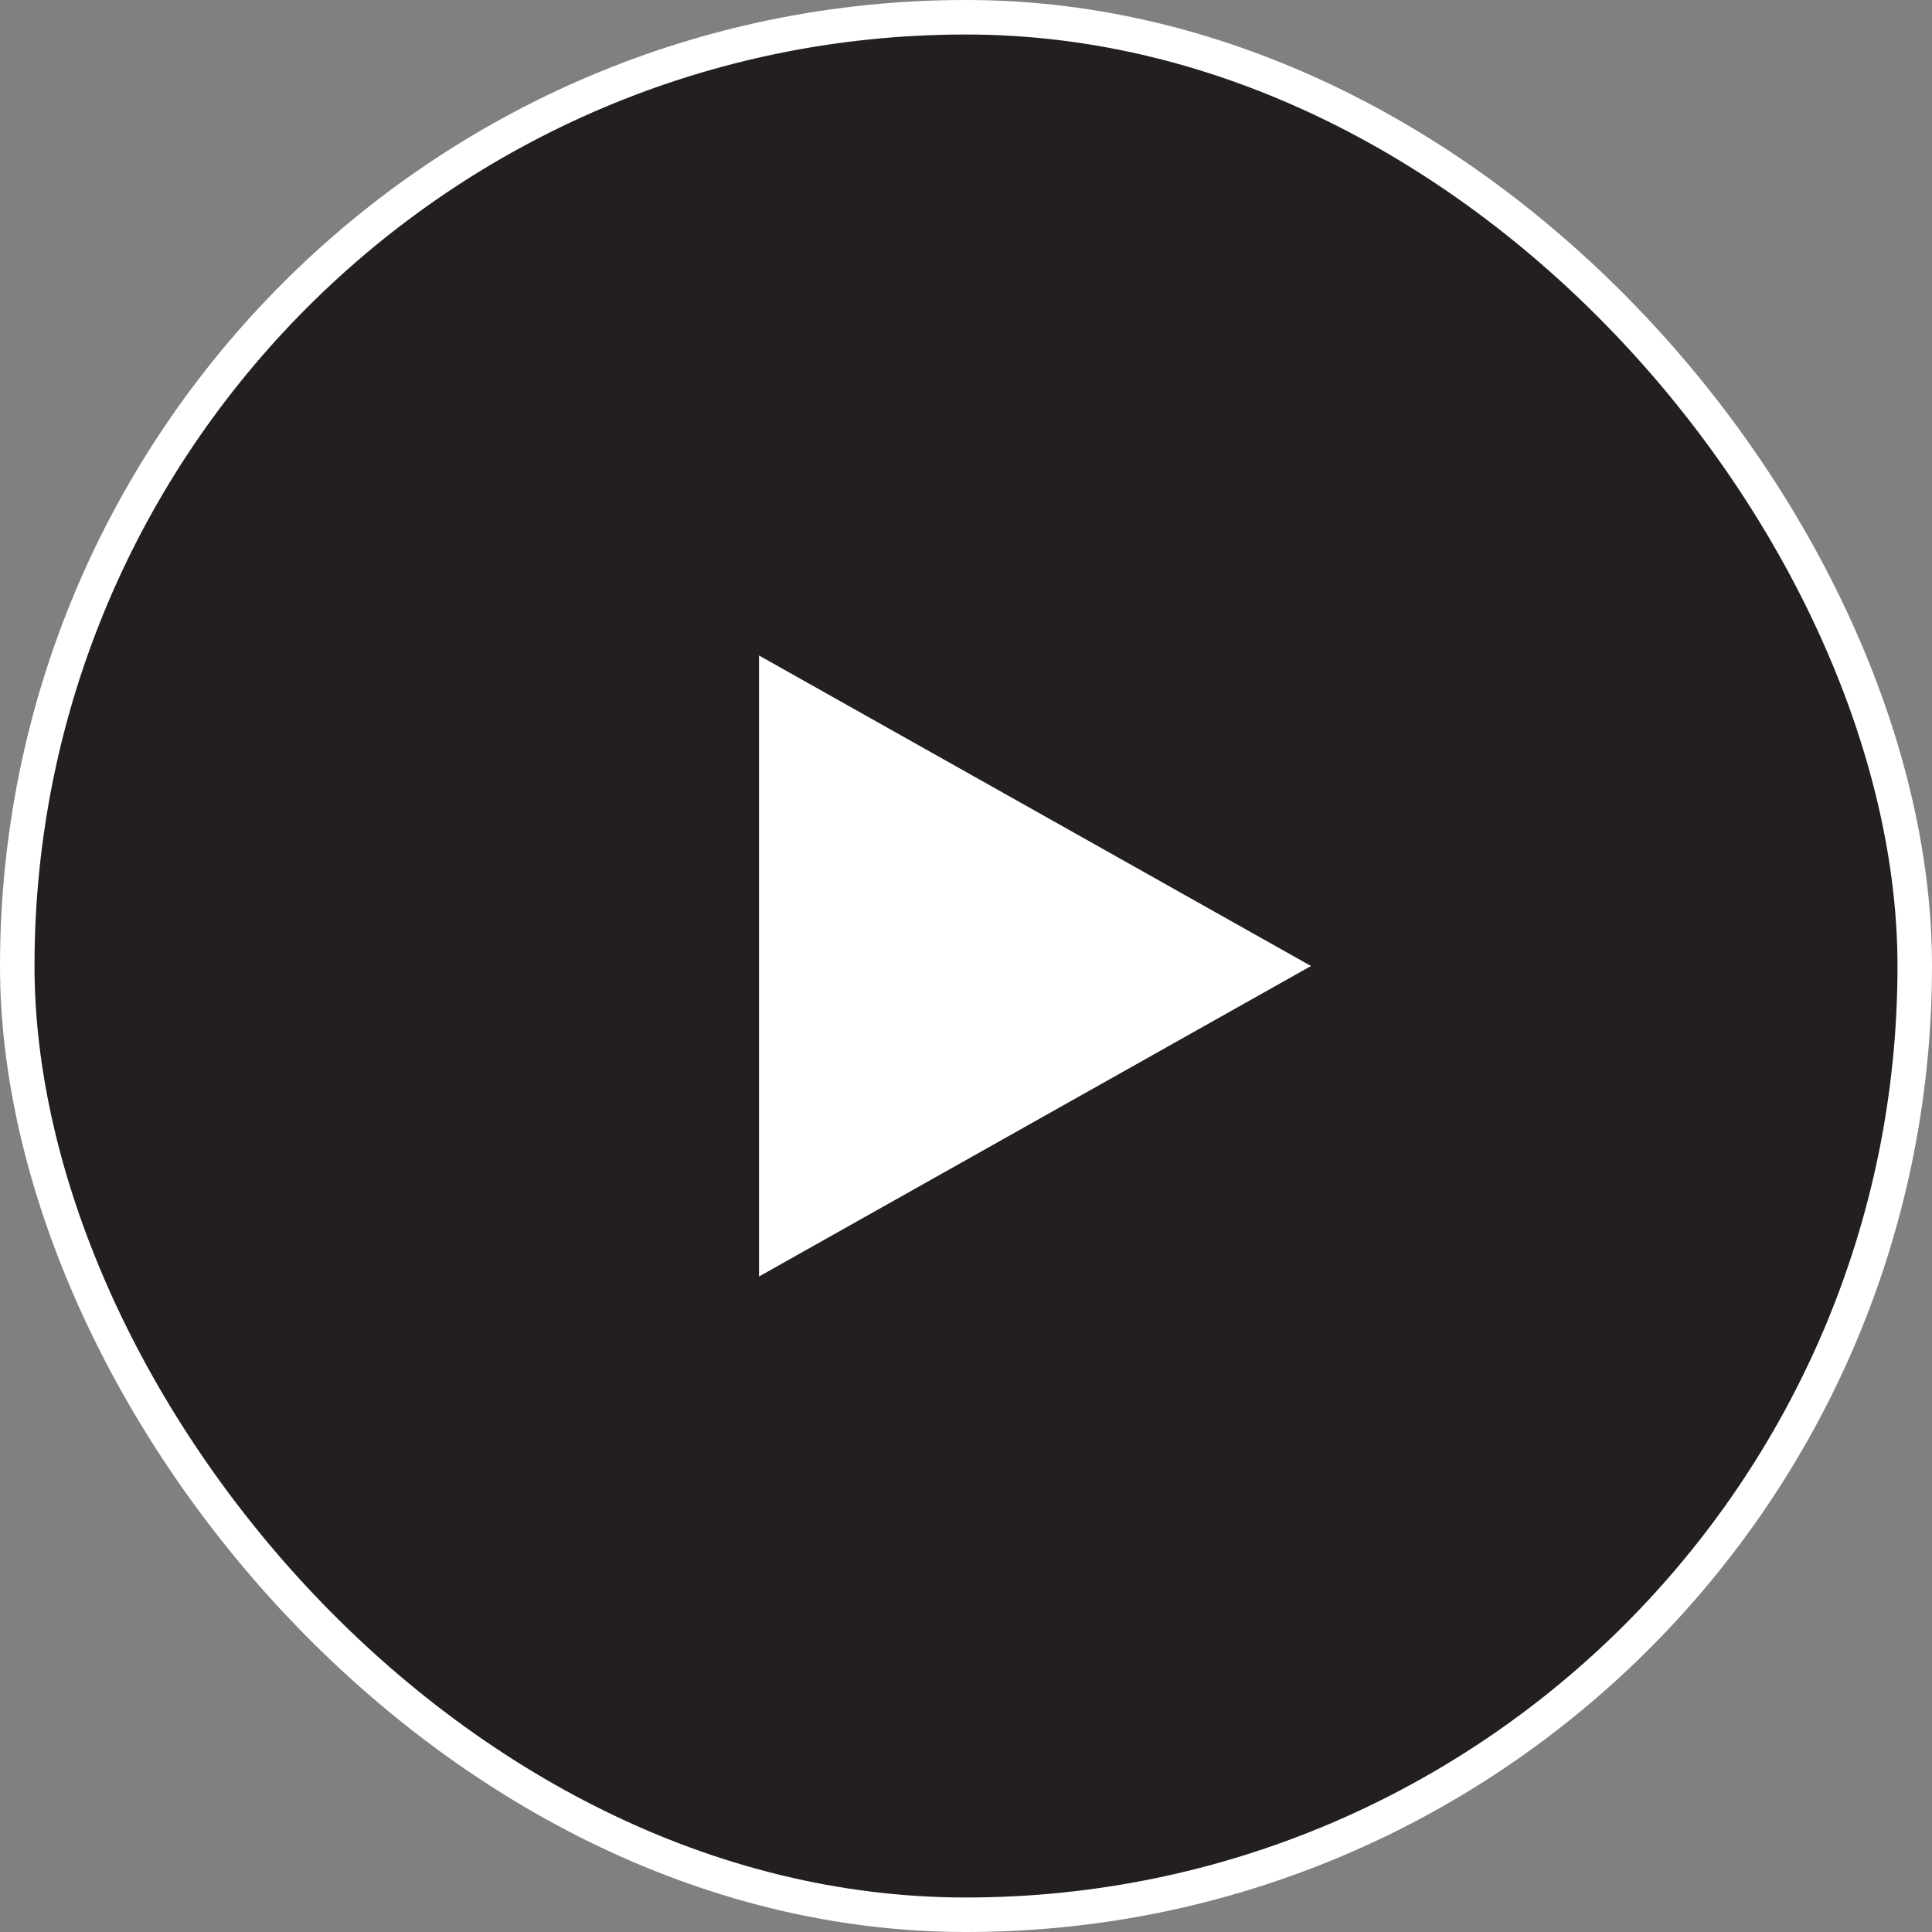 <?xml version="1.0" encoding="UTF-8"?> <svg xmlns="http://www.w3.org/2000/svg" width="56" height="56" viewBox="0 0 56 56" fill="none"><rect x="0" y="0" width="56" height="56" fill="#808080" stroke="none"/> <rect x="0.5" y="0.5" width="55" height="55" rx="27.5" fill="#231F20" stroke="white"></rect> <path d="M38 28L22 37L22 19L38 28Z" fill="white"></path> </svg> 